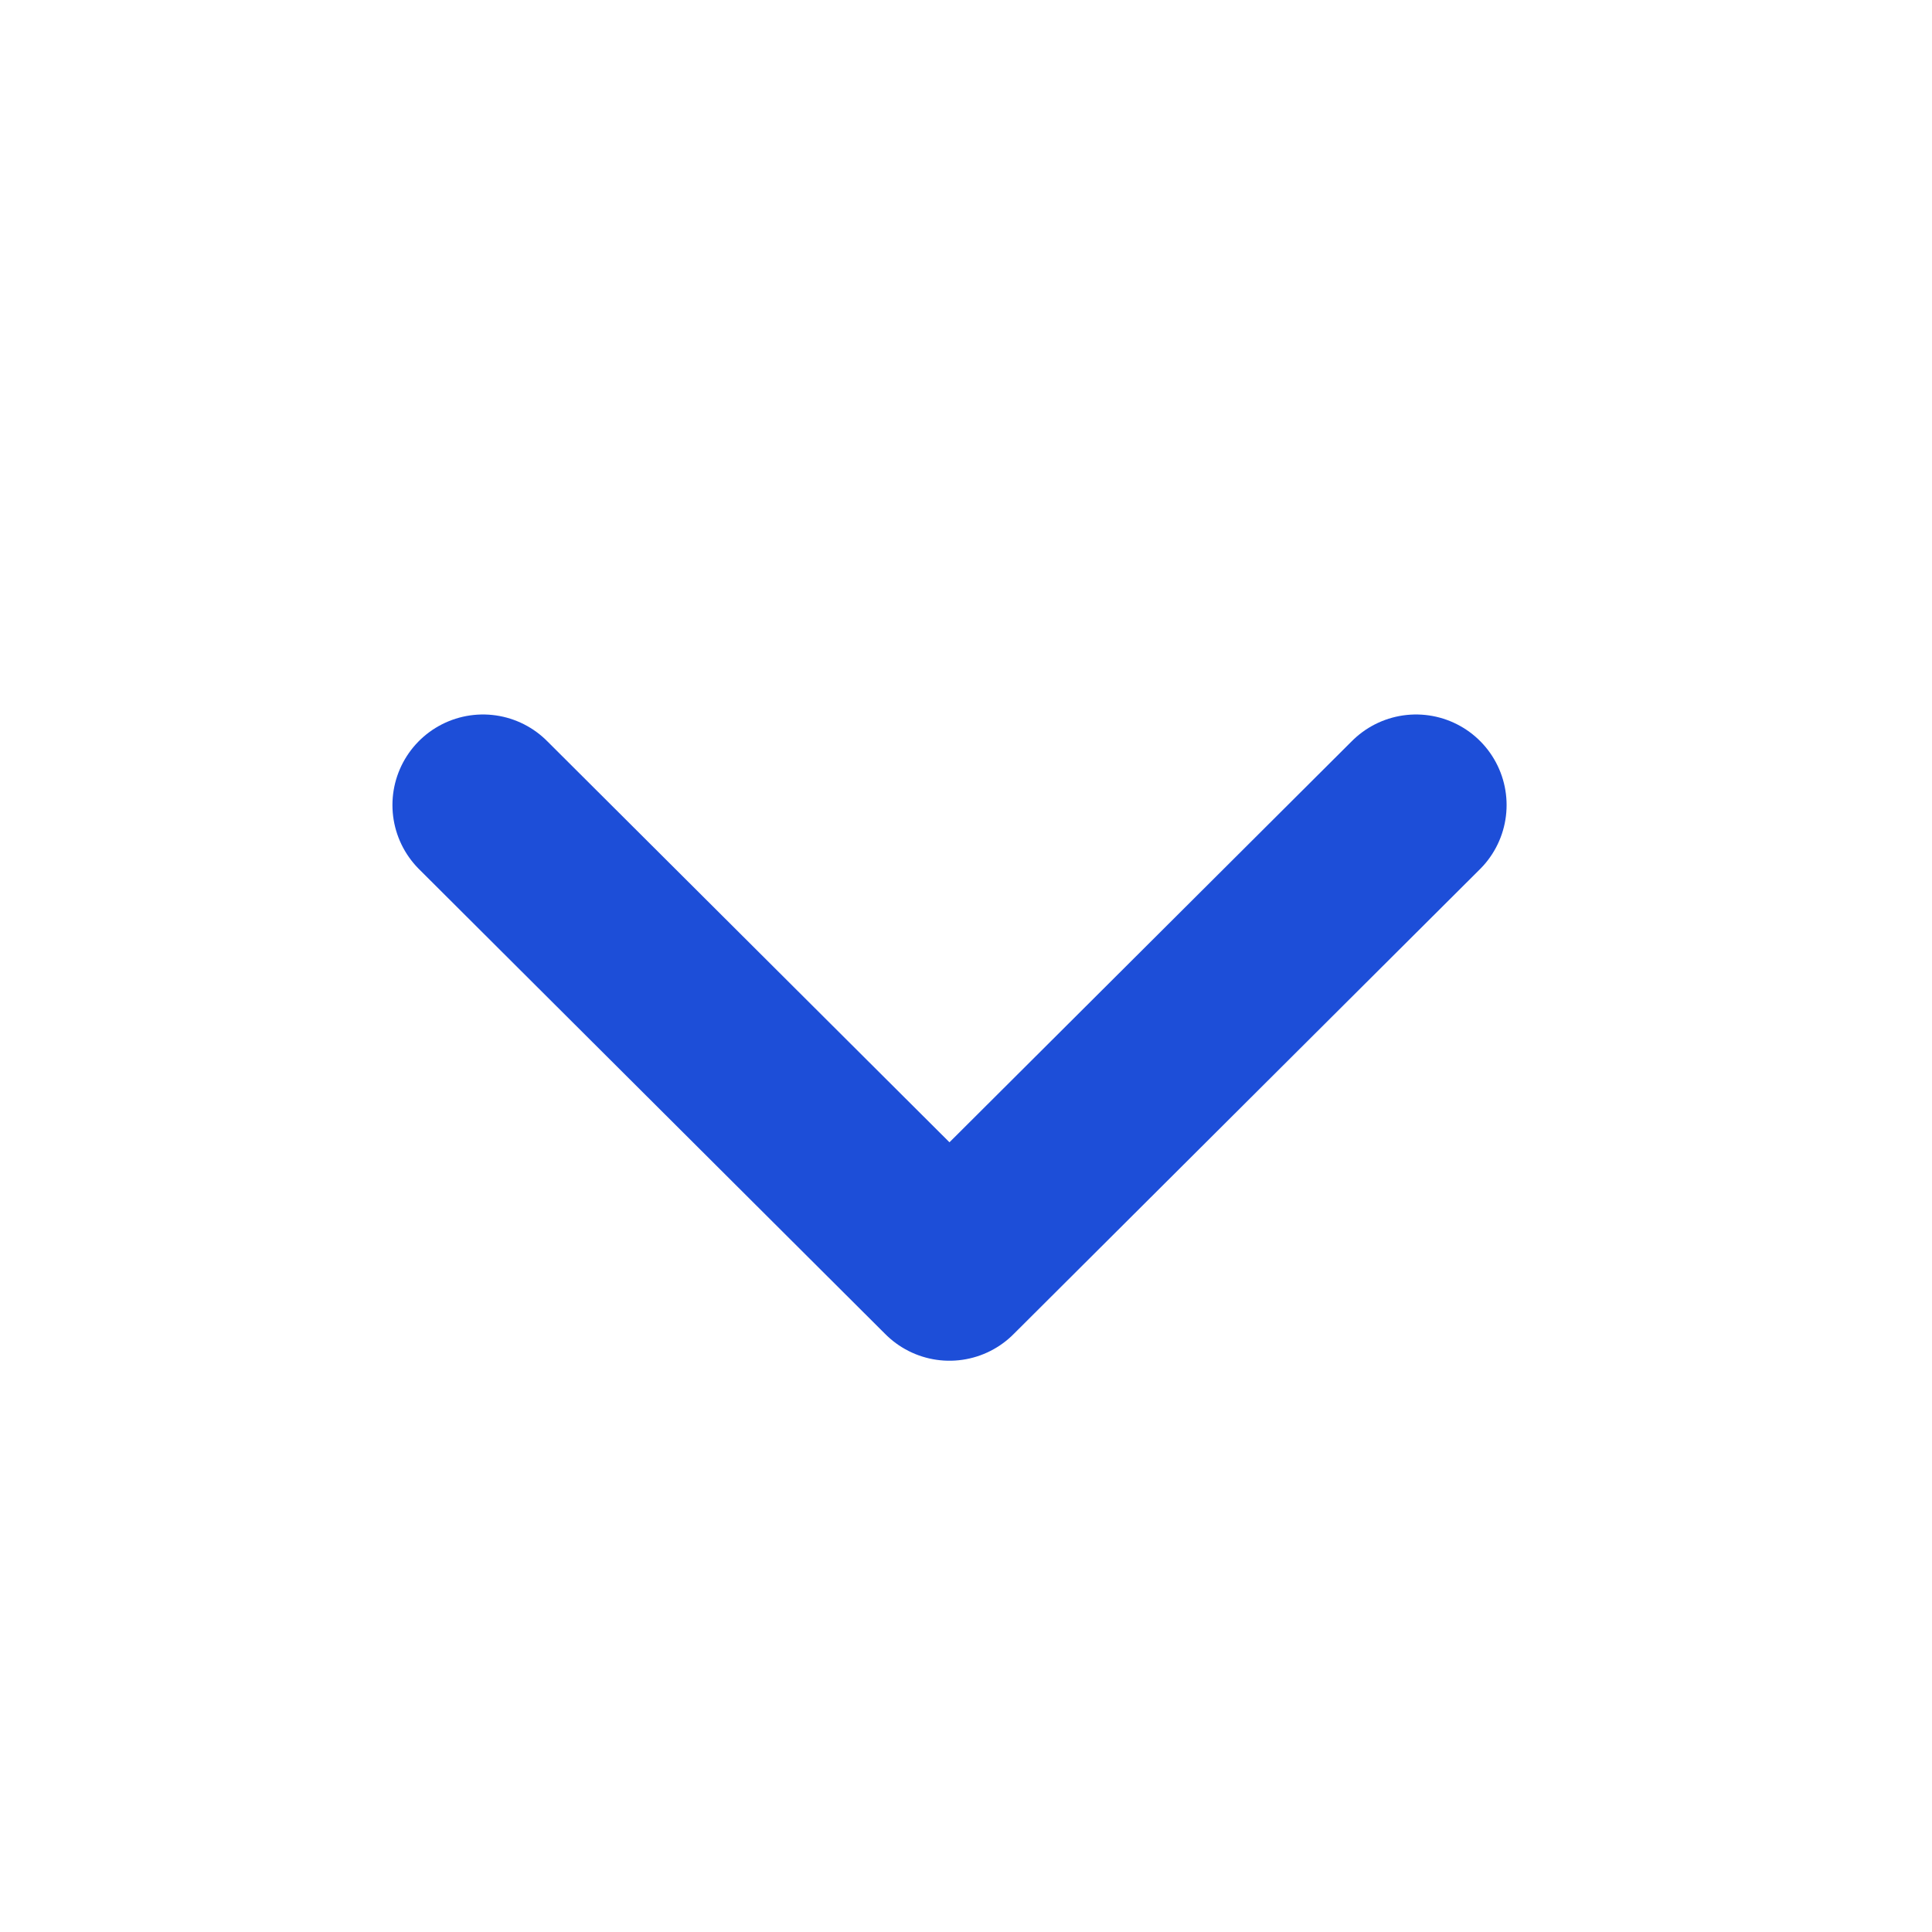 <svg width="16" height="16" viewBox="0 0 16 16" fill="none" xmlns="http://www.w3.org/2000/svg">
<path d="M4 6.667L7.863 10.519L11.727 6.667" stroke="#1D4ED8" stroke-width="1.5" stroke-linecap="round" stroke-linejoin="round"/>
</svg>
